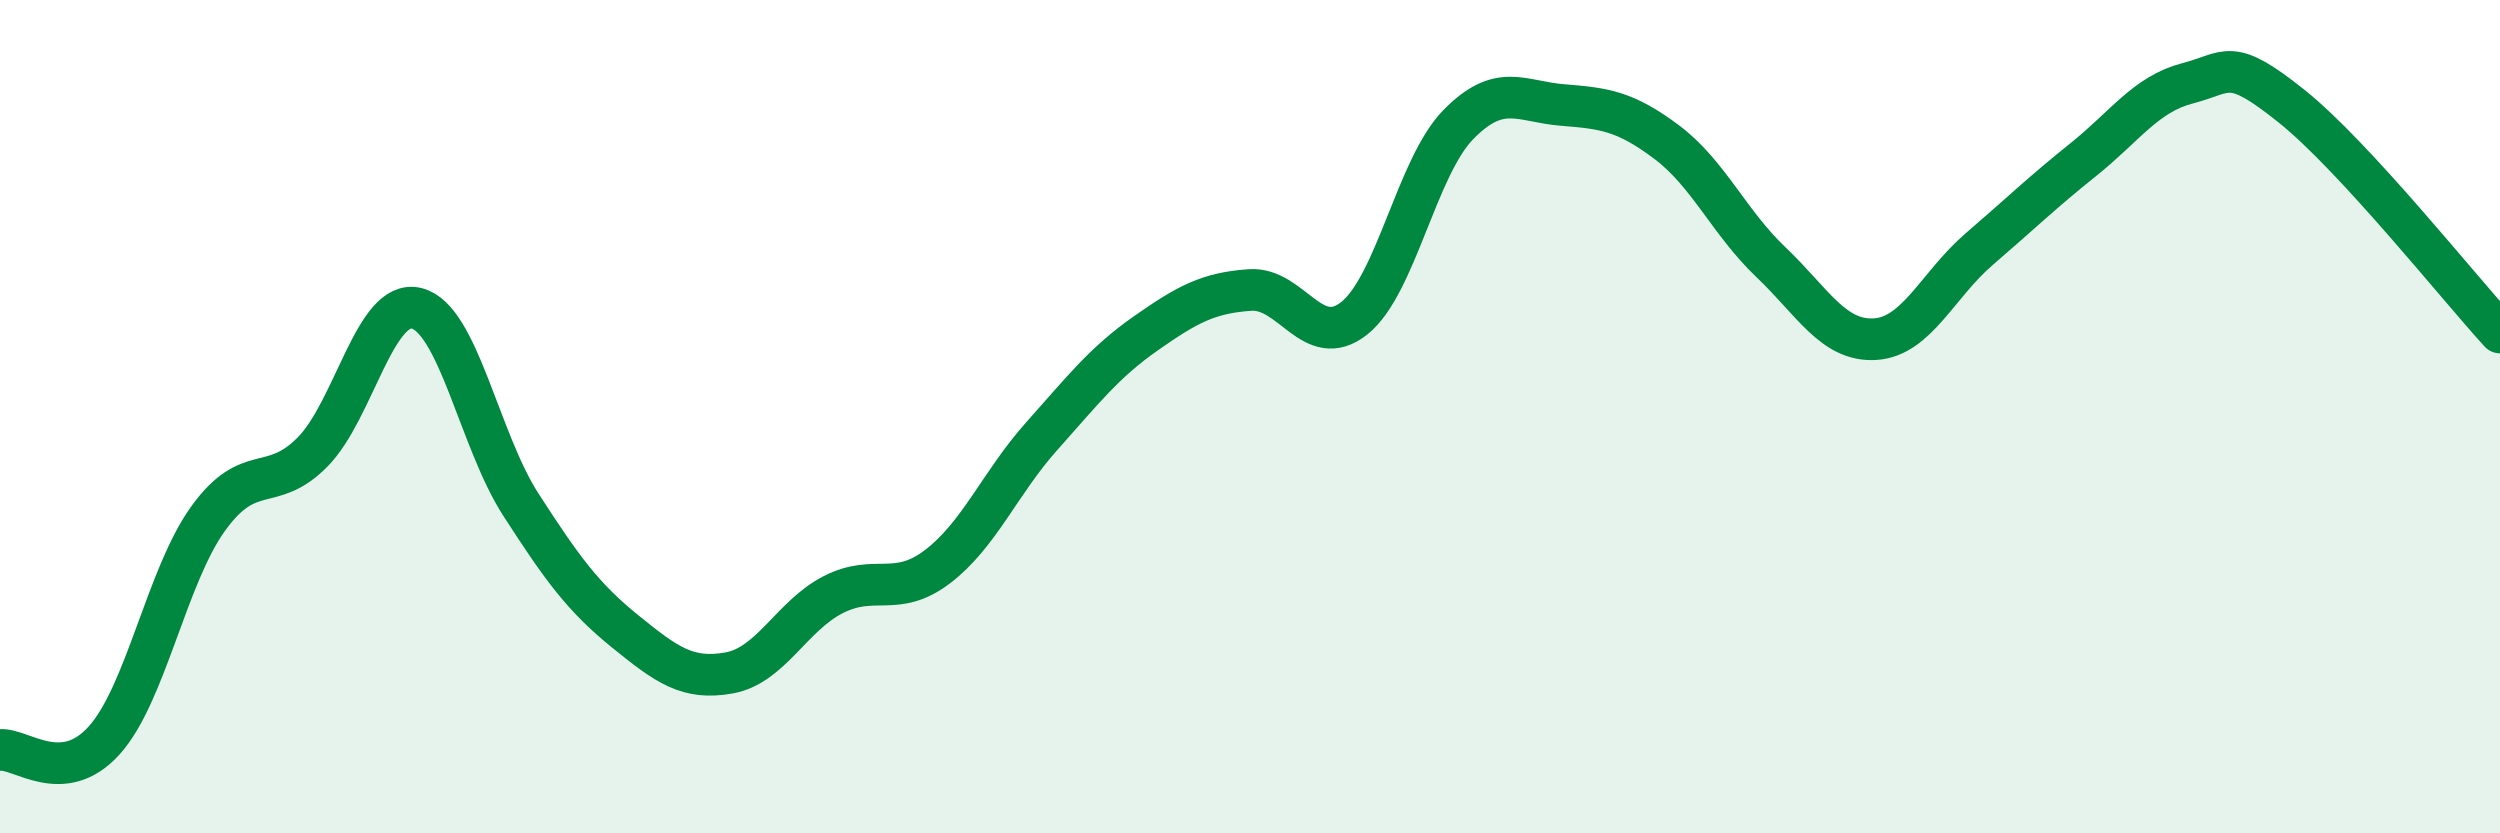 
    <svg width="60" height="20" viewBox="0 0 60 20" xmlns="http://www.w3.org/2000/svg">
      <path
        d="M 0,18 C 0.5,17.95 1.5,18.88 2.5,17.77 C 3.5,16.66 4,13.82 5,12.44 C 6,11.06 6.5,11.86 7.5,10.85 C 8.5,9.84 9,7.15 10,7.4 C 11,7.65 11.5,10.56 12.5,12.11 C 13.5,13.66 14,14.34 15,15.15 C 16,15.96 16.5,16.33 17.5,16.15 C 18.5,15.97 19,14.78 20,14.27 C 21,13.76 21.5,14.36 22.5,13.6 C 23.5,12.84 24,11.59 25,10.47 C 26,9.35 26.5,8.7 27.5,8 C 28.5,7.3 29,7.03 30,6.96 C 31,6.89 31.5,8.43 32.5,7.64 C 33.5,6.85 34,4.01 35,2.99 C 36,1.97 36.5,2.44 37.5,2.52 C 38.5,2.6 39,2.66 40,3.41 C 41,4.16 41.5,5.34 42.5,6.29 C 43.5,7.24 44,8.2 45,8.14 C 46,8.08 46.5,6.84 47.5,5.98 C 48.5,5.12 49,4.63 50,3.83 C 51,3.03 51.5,2.26 52.5,2 C 53.5,1.74 53.5,1.35 55,2.55 C 56.5,3.75 59,6.89 60,7.98L60 20L0 20Z"
        fill="#008740"
        opacity="0.1"
        stroke-linecap="round"
        stroke-linejoin="round"
      />
      <path
        d="M 0,18 C 0.5,17.95 1.5,18.88 2.5,17.77 C 3.5,16.66 4,13.82 5,12.44 C 6,11.06 6.5,11.86 7.5,10.85 C 8.5,9.84 9,7.15 10,7.4 C 11,7.65 11.5,10.56 12.5,12.11 C 13.5,13.66 14,14.34 15,15.15 C 16,15.96 16.5,16.33 17.5,16.15 C 18.5,15.97 19,14.78 20,14.27 C 21,13.76 21.5,14.36 22.5,13.6 C 23.5,12.84 24,11.59 25,10.47 C 26,9.35 26.5,8.7 27.5,8 C 28.5,7.3 29,7.03 30,6.96 C 31,6.89 31.5,8.43 32.5,7.64 C 33.5,6.85 34,4.01 35,2.99 C 36,1.97 36.5,2.44 37.5,2.52 C 38.5,2.6 39,2.66 40,3.41 C 41,4.16 41.5,5.34 42.5,6.29 C 43.5,7.24 44,8.2 45,8.14 C 46,8.08 46.5,6.84 47.5,5.98 C 48.5,5.12 49,4.63 50,3.83 C 51,3.03 51.5,2.26 52.5,2 C 53.5,1.74 53.5,1.35 55,2.55 C 56.5,3.75 59,6.89 60,7.98"
        stroke="#008740"
        stroke-width="1"
        fill="none"
        stroke-linecap="round"
        stroke-linejoin="round"
      />
    </svg>
  